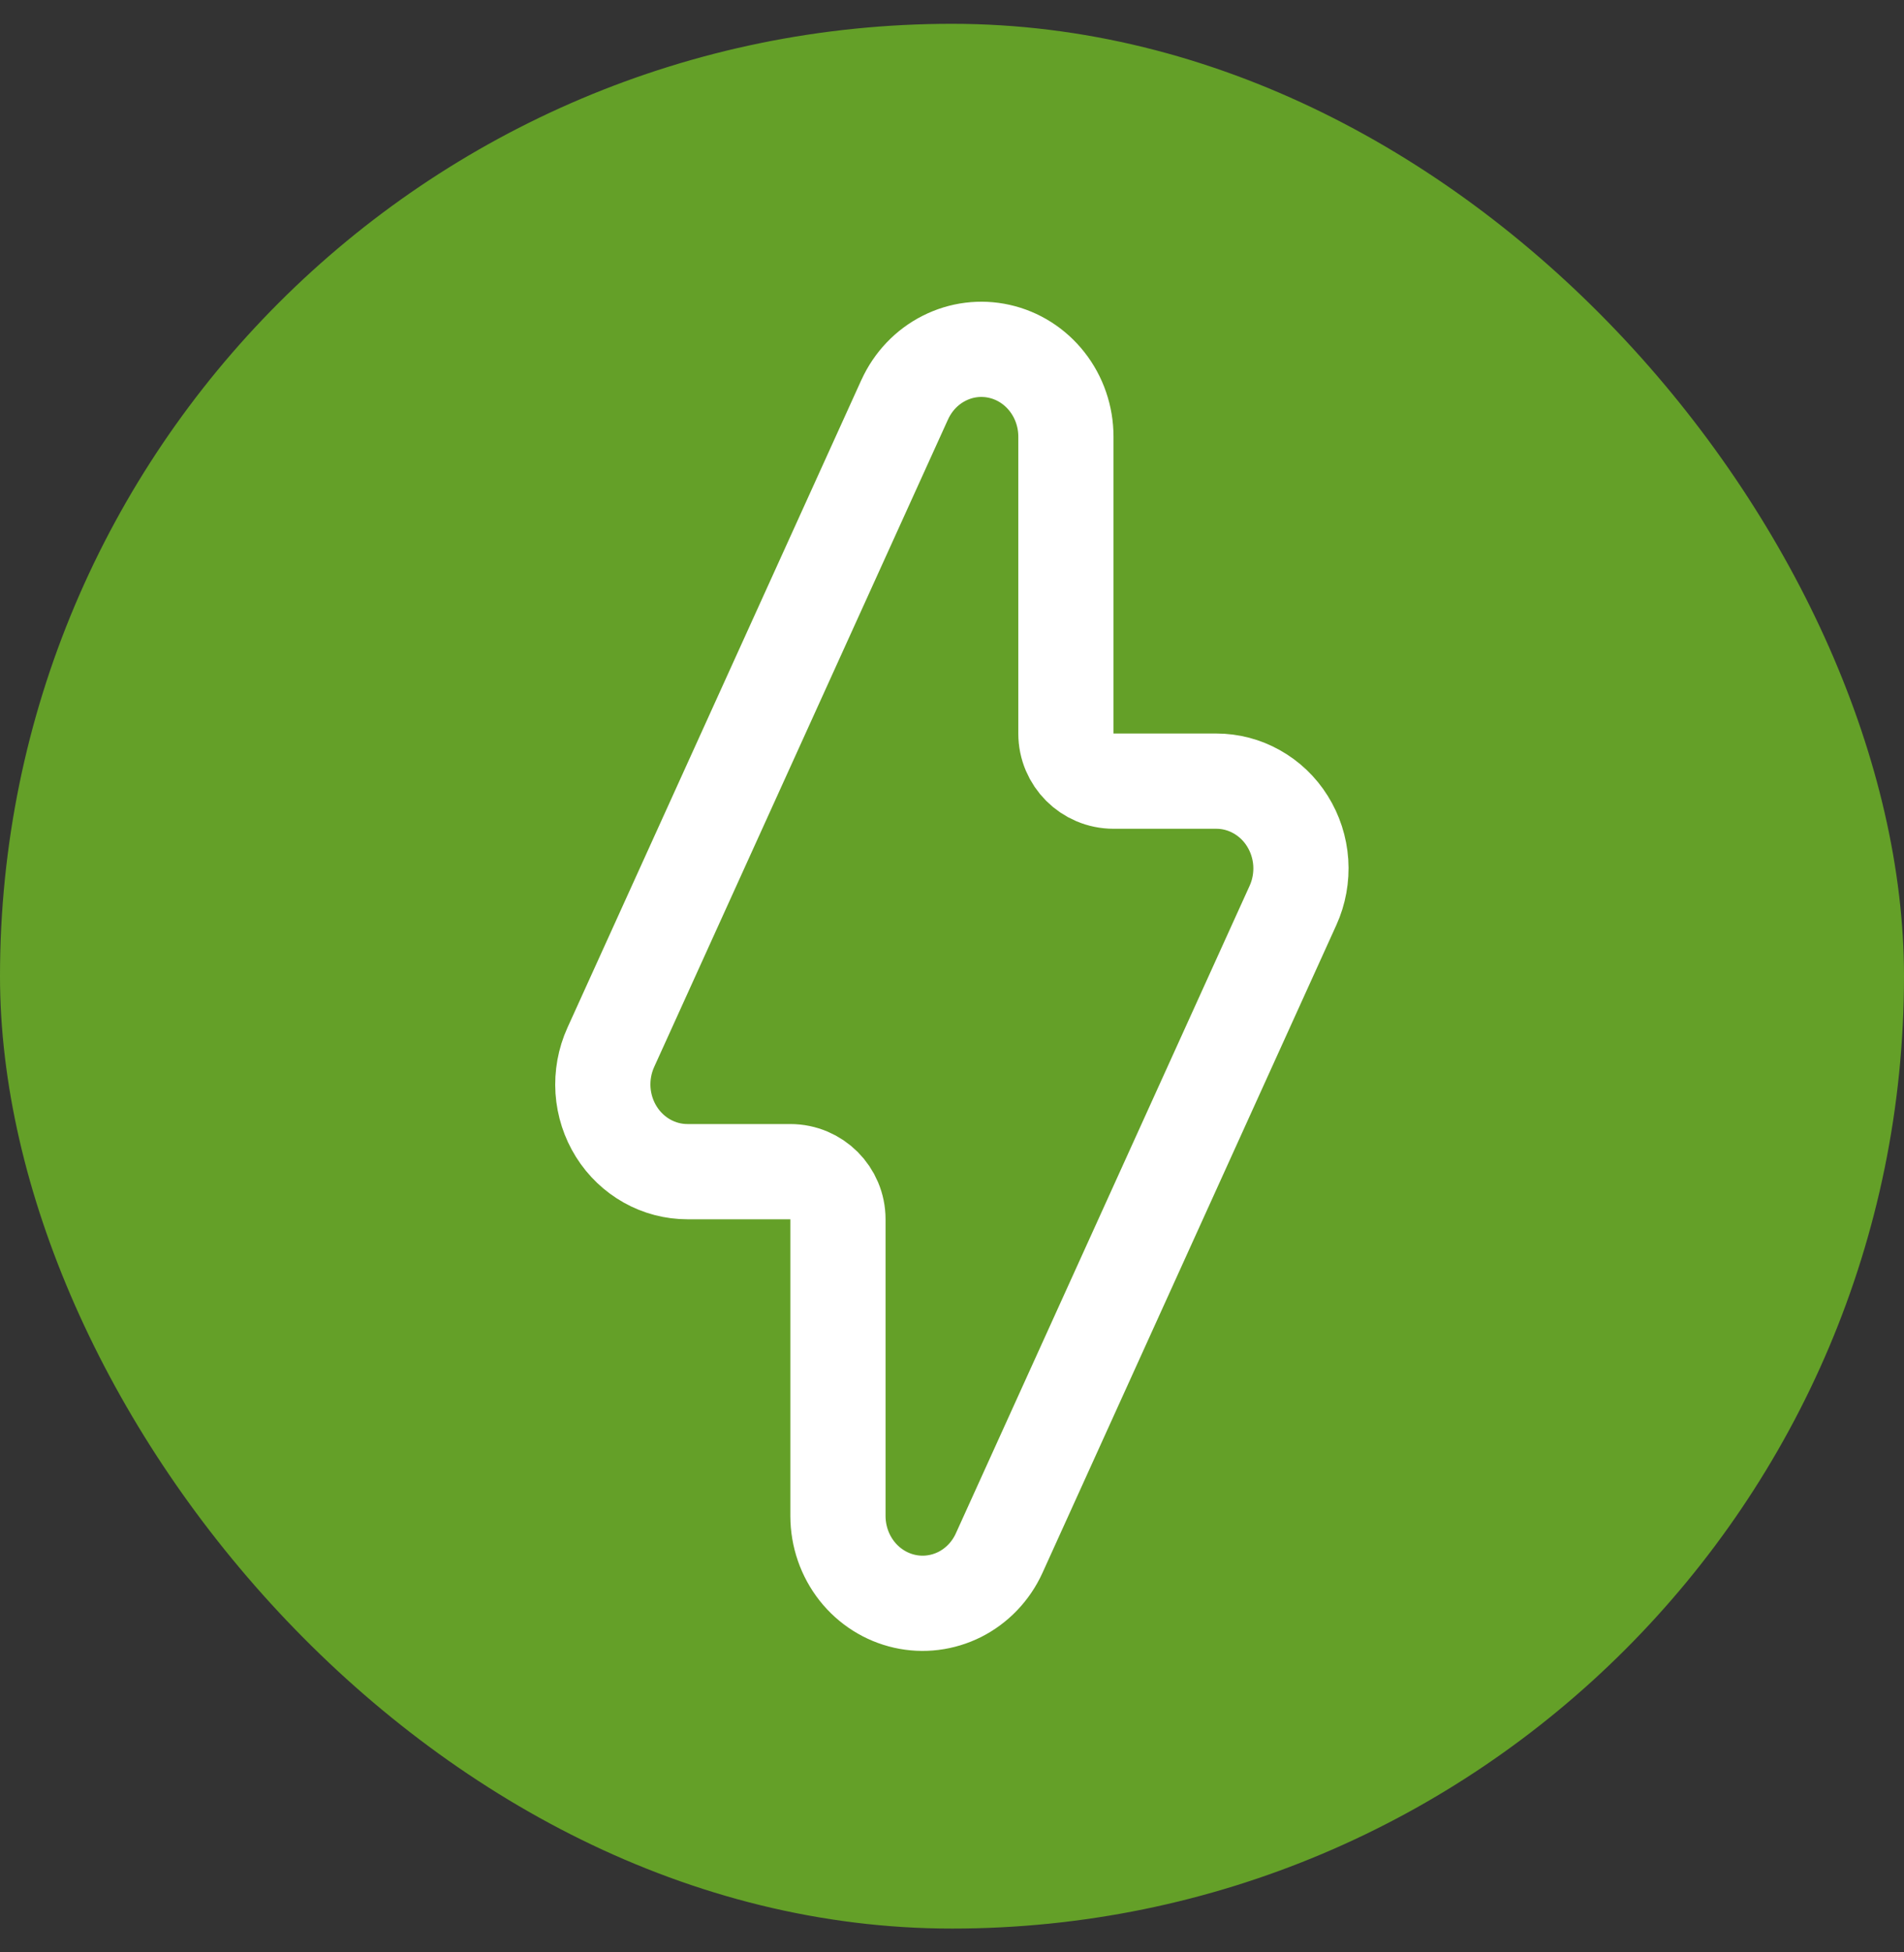 <svg width="40" height="41" viewBox="0 0 40 41" fill="none" xmlns="http://www.w3.org/2000/svg">
	<rect x="0" y="0" width="40" height="41" fill="#333333" stroke="none"/>
	<rect y="0.5" width="40" height="40" rx="20" fill="#64A028"/>
	<path d="M23.393 16.404H25.554C25.849 16.404 26.14 16.48 26.4 16.626C26.661 16.772 26.884 16.983 27.046 17.243C27.209 17.503 27.306 17.802 27.327 18.113C27.347 18.423 27.291 18.734 27.163 19.015C27.163 19.015 27.163 19.015 27.163 19.015L20.991 32.615C20.818 32.996 20.525 33.3 20.164 33.483C19.803 33.664 19.395 33.715 19.004 33.627C18.613 33.539 18.259 33.317 18.003 32.993C17.747 32.668 17.605 32.261 17.604 31.838C17.604 31.838 17.604 31.838 17.604 31.838L17.604 25.605C17.604 25.053 17.157 24.605 16.604 24.605H14.443H14.443C14.148 24.605 13.857 24.53 13.596 24.384C13.335 24.238 13.112 24.027 12.949 23.767C12.786 23.507 12.689 23.208 12.668 22.897C12.648 22.586 12.704 22.276 12.832 21.994L19.006 8.394L19.007 8.393C19.18 8.012 19.473 7.706 19.834 7.524C20.194 7.341 20.603 7.29 20.994 7.378C21.385 7.465 21.739 7.688 21.995 8.013C22.252 8.339 22.393 8.747 22.393 9.17V9.17V15.404C22.393 15.956 22.841 16.404 23.393 16.404Z" stroke="white" stroke-width="2" stroke-linejoin="round"/>
</svg>
